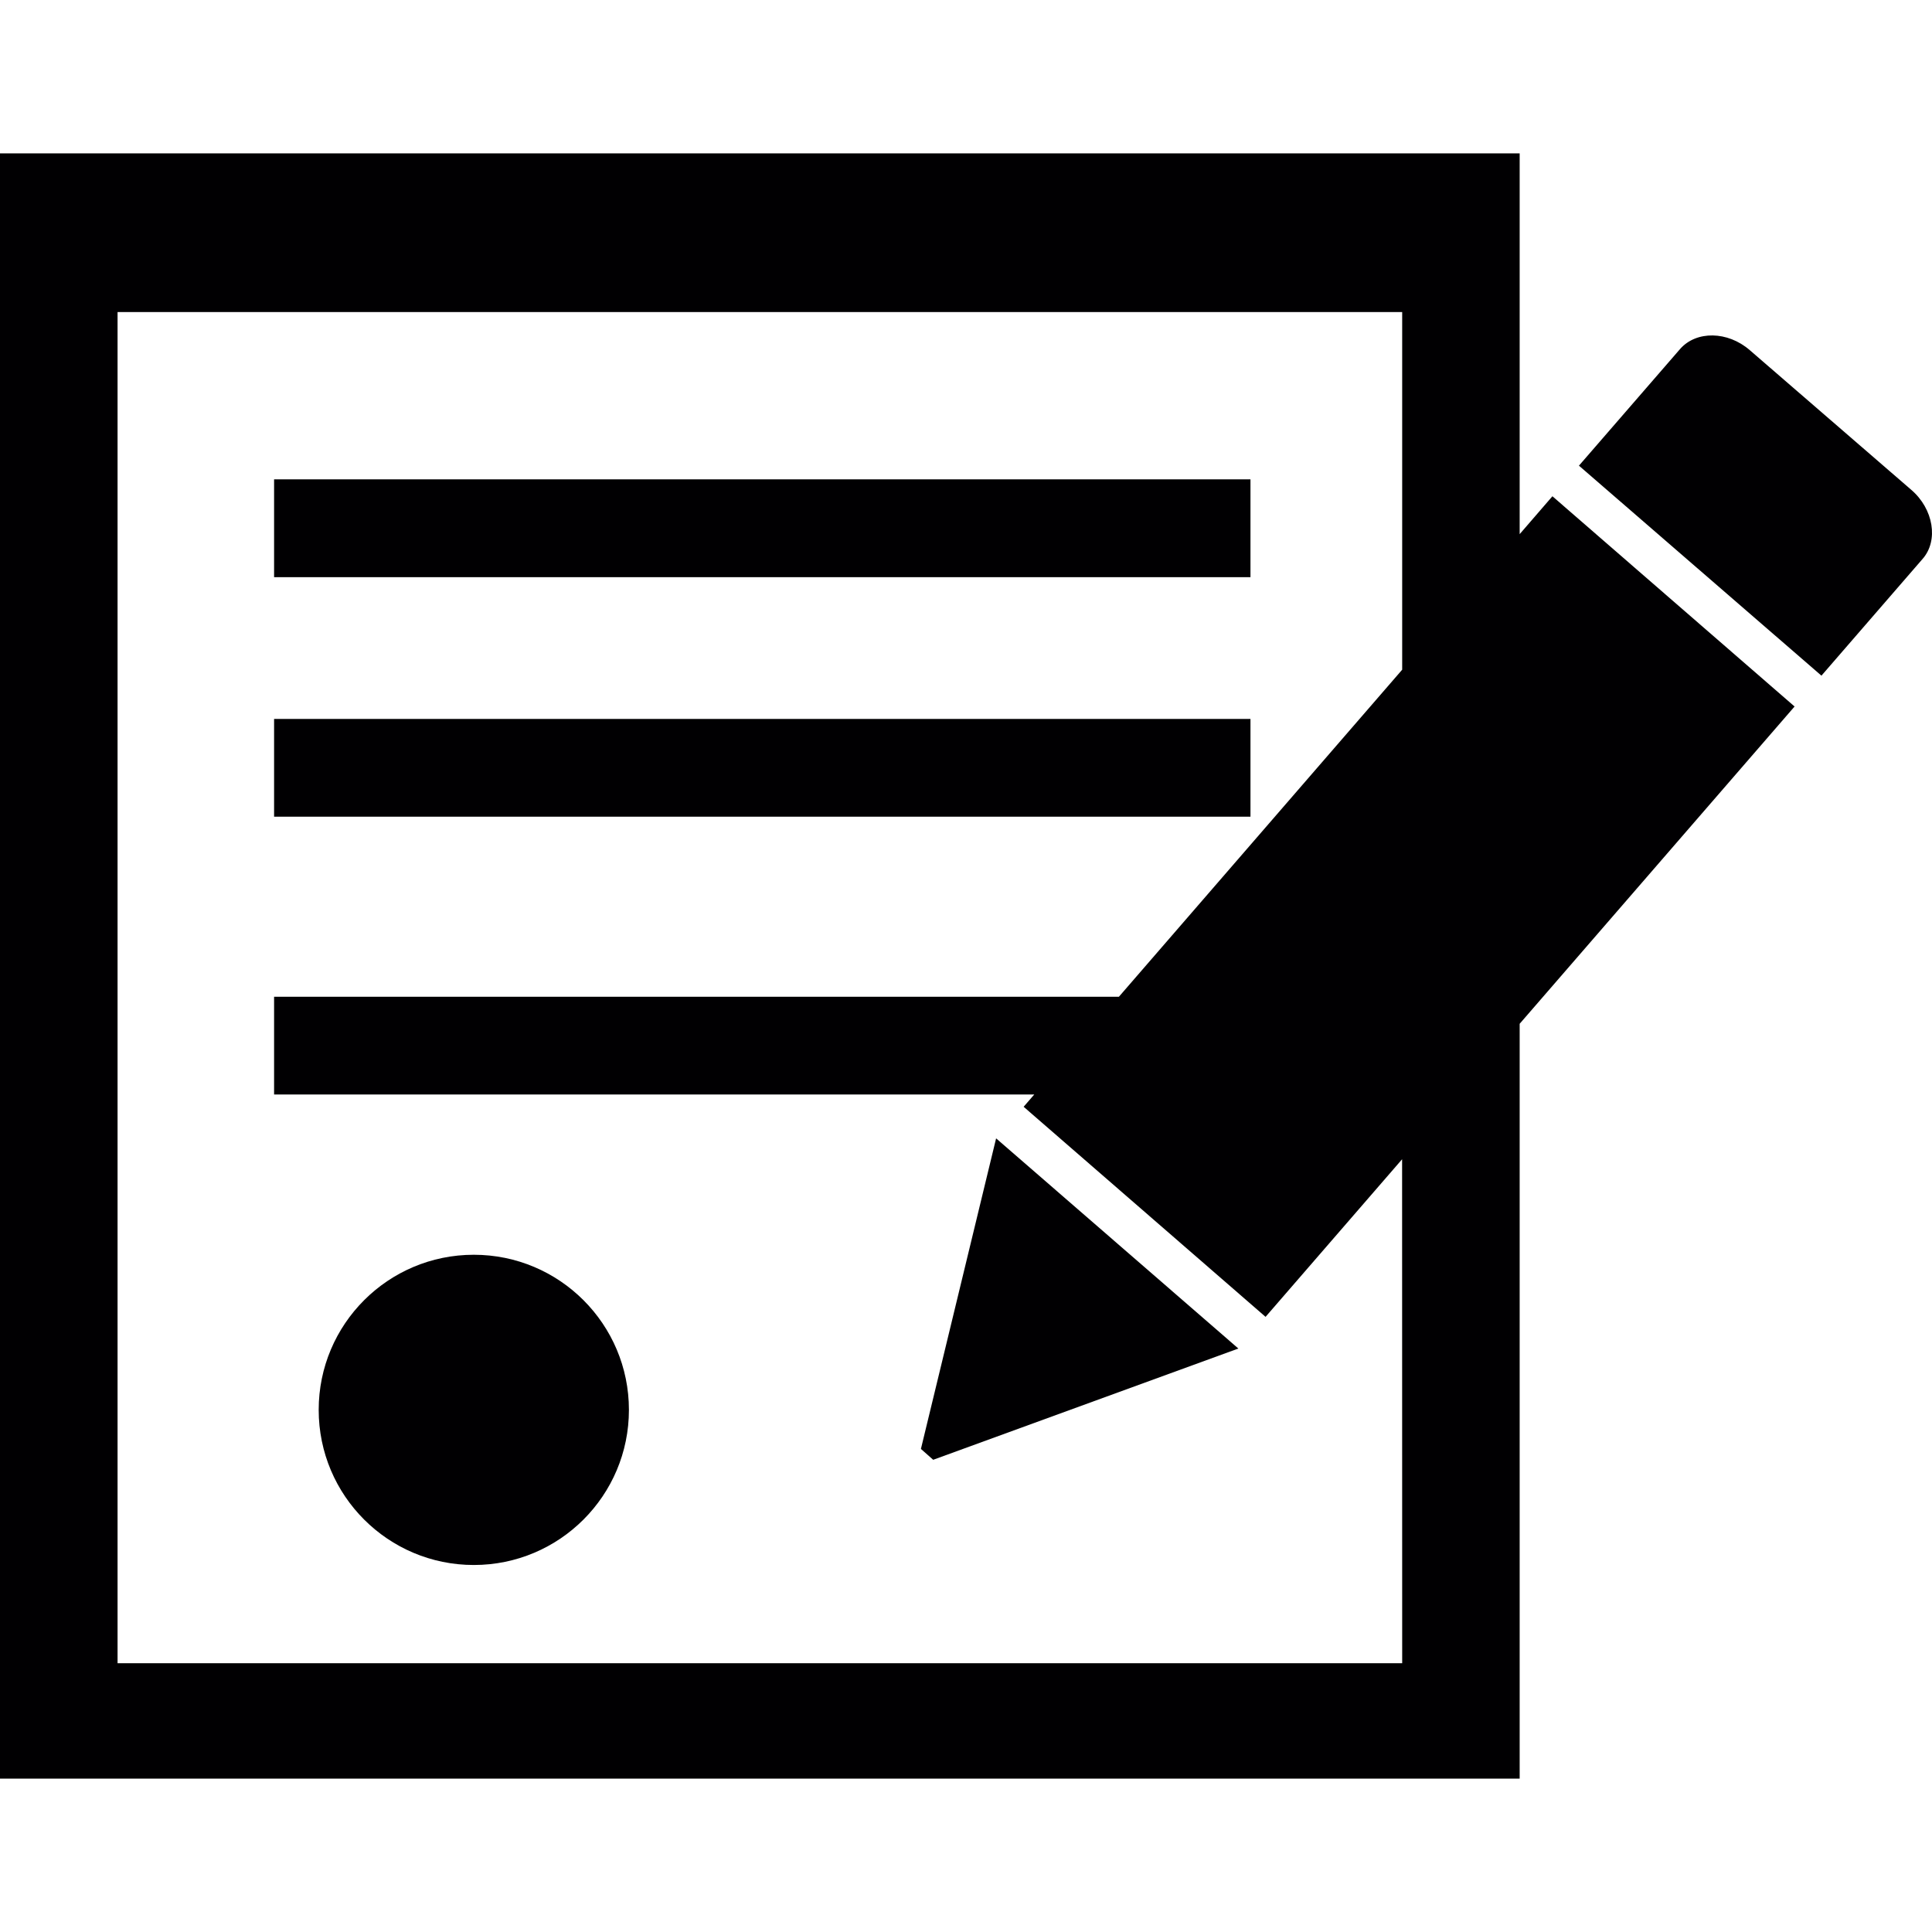 <?xml version="1.0" encoding="iso-8859-1"?>
<!-- Generator: Adobe Illustrator 19.0.0, SVG Export Plug-In . SVG Version: 6.00 Build 0)  -->
<svg version="1.1" id="Capa_1" xmlns="http://www.w3.org/2000/svg" xmlns:xlink="http://www.w3.org/1999/xlink" x="0px" y="0px"
	 viewBox="0 0 502.676 502.676" style="enable-background:new 0 0 502.676 502.676;" xml:space="preserve">
<g>
	<g>
		<g>
			<rect x="71.313" y="187.057" style="fill:#010002;" width="254.039" height="25.432"/>
			<rect x="71.313" y="124.718" style="fill:#010002;" width="254.039" height="25.454"/>
			<path style="fill:#010002;" d="M497.293,127.457l-42.02-36.347c-5.759-5.004-13.935-5.112-18.141-0.302l-26.316,30.35
				l63.094,54.639l26.316-30.372C504.433,140.637,503.074,132.418,497.293,127.457z"/>
			<path style="fill:#010002;" d="M403.913,129.118l-8.52,9.858V39.901H0v422.874h395.392V266.373l71.529-82.551L403.913,129.118z
				 M364.827,432.748H30.587V81.188h334.239v93.056l-73.707,85.097H71.313v25.432h197.782l-2.761,3.192l62.944,54.66l35.527-41.006
				L364.827,432.748L364.827,432.748z"/>
			<polygon style="fill:#010002;" points="239.608,376.988 242.801,379.814 322.203,350.866 259.173,296.184 			"/>
			<circle style="fill:#010002;" cx="123.277" cy="366.828" r="40.359"/>
		</g>
	</g>
	<g>
	</g>
	<g>
	</g>
	<g>
	</g>
	<g>
	</g>
	<g>
	</g>
	<g>
	</g>
	<g>
	</g>
	<g>
	</g>
	<g>
	</g>
	<g>
	</g>
	<g>
	</g>
	<g>
	</g>
	<g>
	</g>
	<g>
	</g>
	<g>
	</g>
</g>
<g>
</g>
<g>
</g>
<g>
</g>
<g>
</g>
<g>
</g>
<g>
</g>
<g>
</g>
<g>
</g>
<g>
</g>
<g>
</g>
<g>
</g>
<g>
</g>
<g>
</g>
<g>
</g>
<g>
</g>
</svg>
